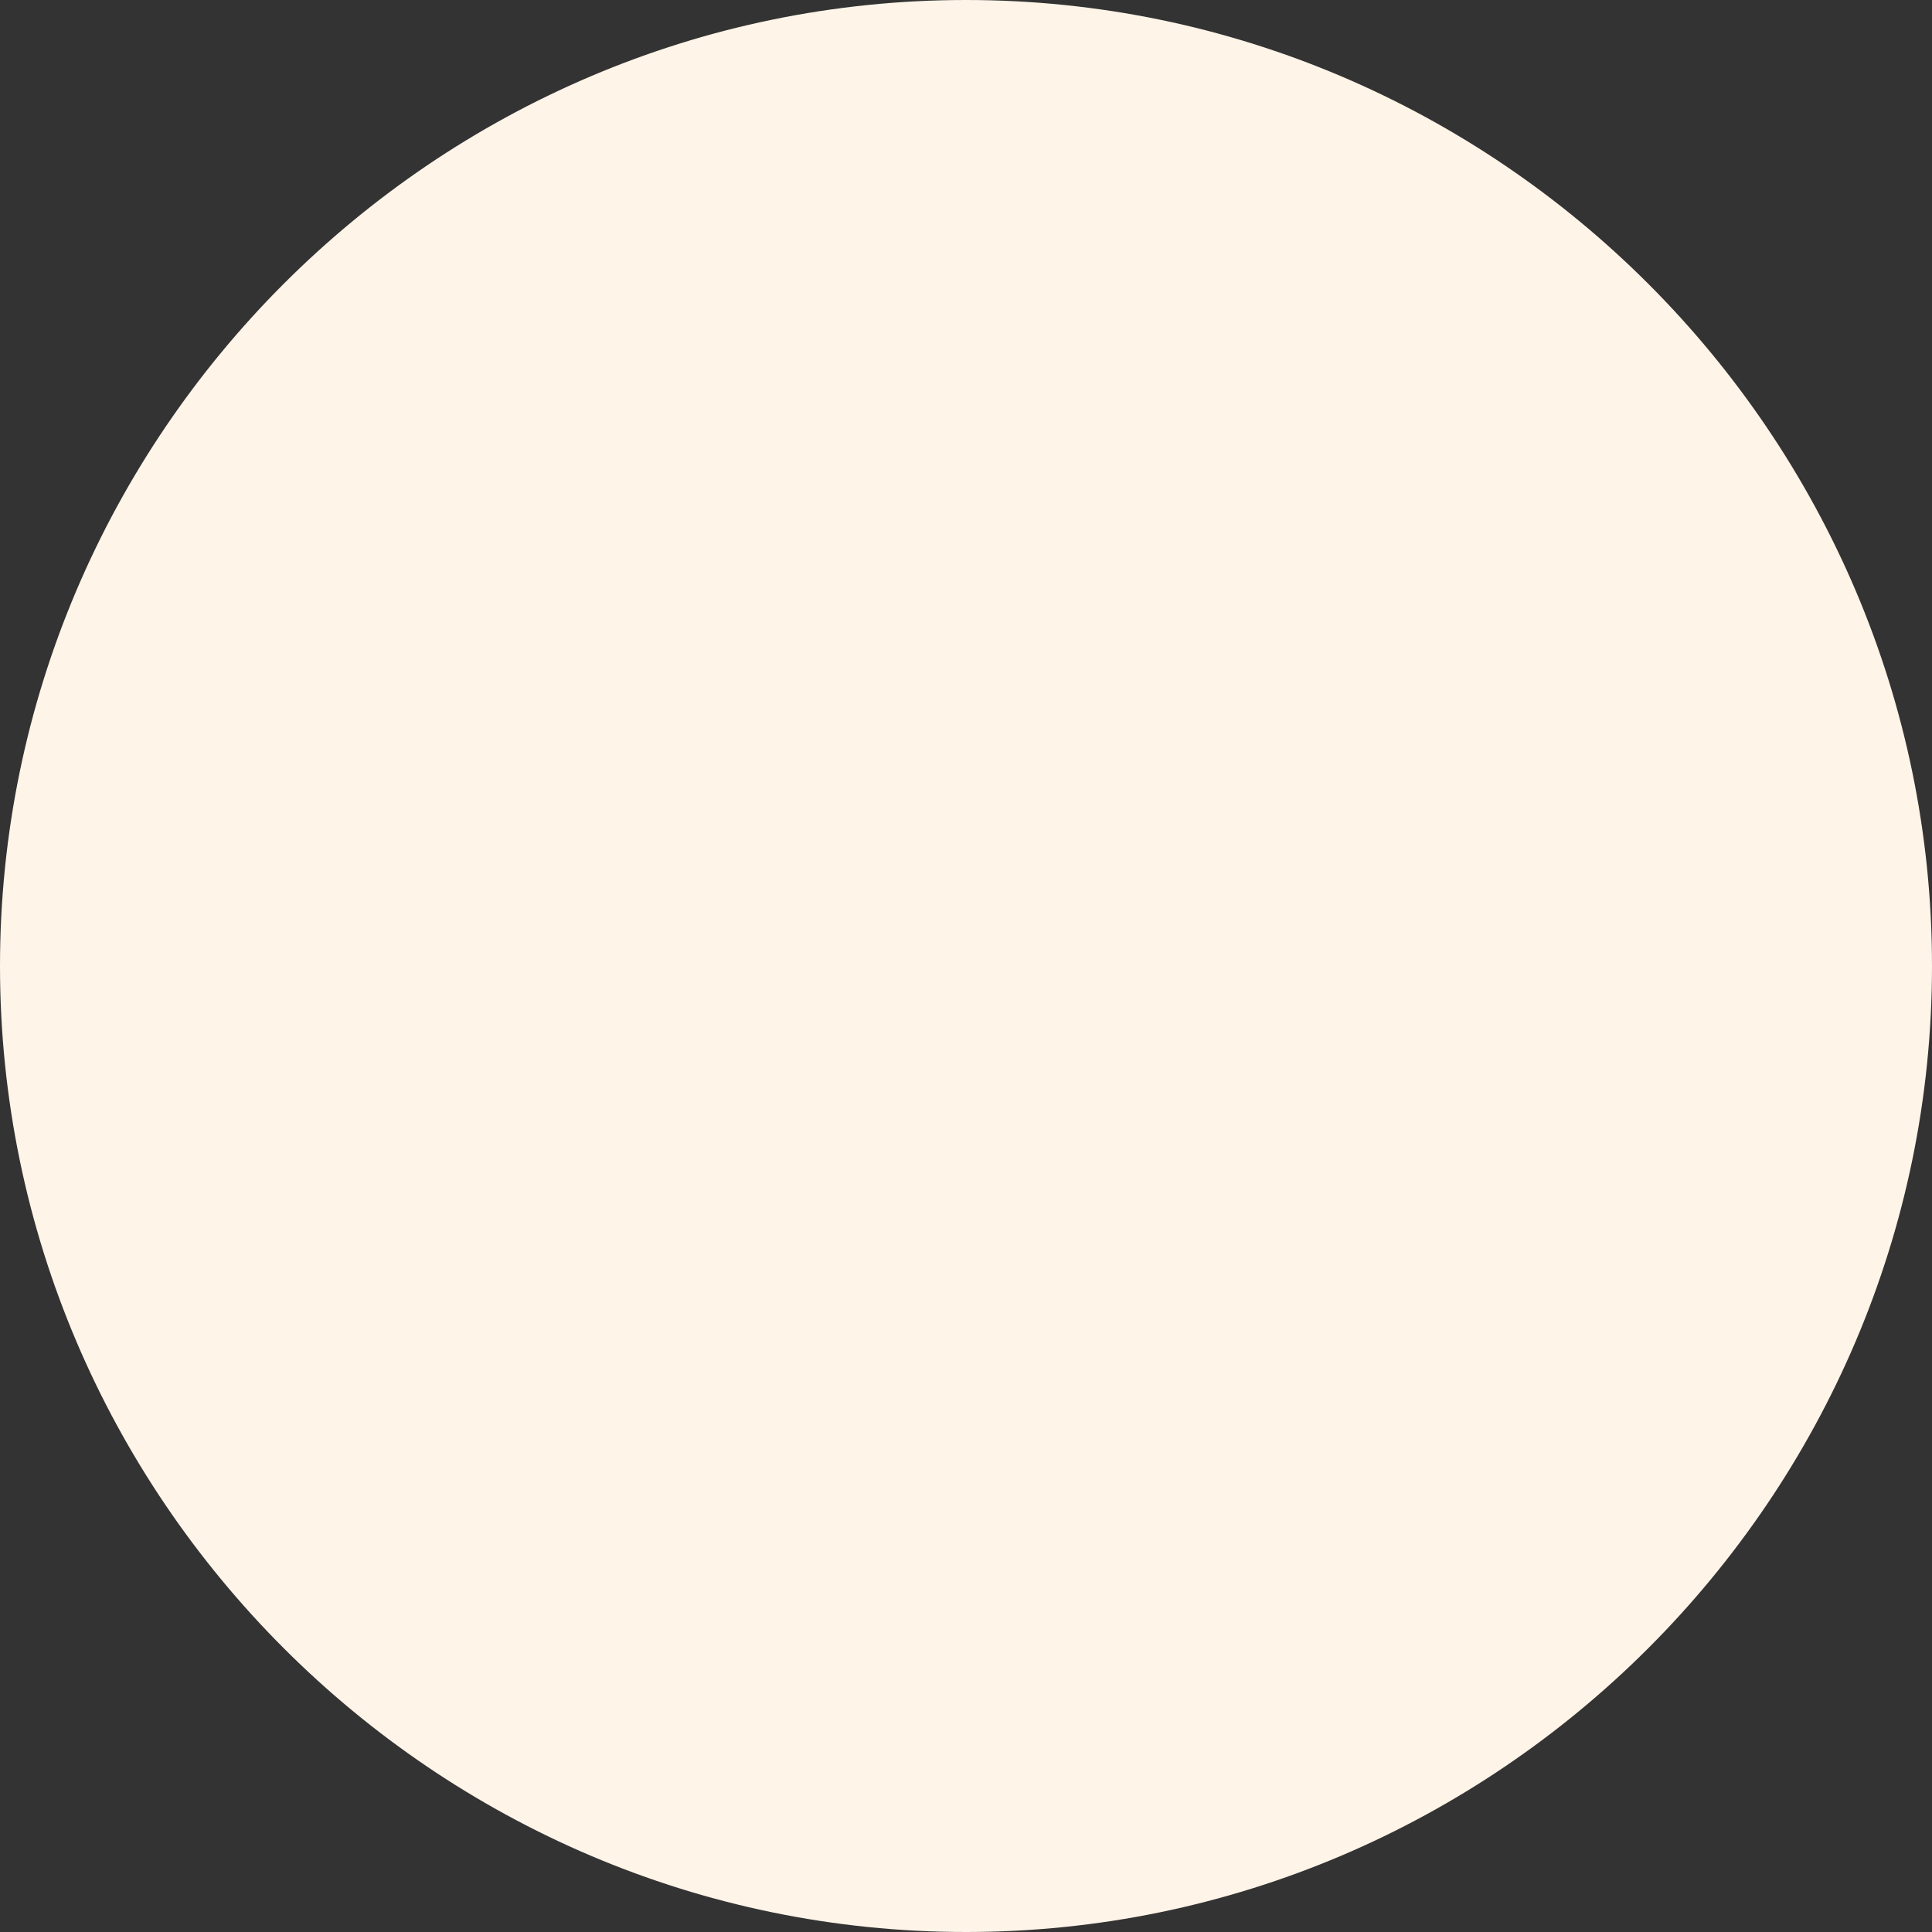 <?xml version="1.0" encoding="UTF-8"?>
<svg xmlns="http://www.w3.org/2000/svg" version="1.1" id="Слой_1" x="0" y="0" viewBox="0 0 56 56" xml:space="preserve">
  <rect x="0" y="0" width="56" height="56" fill="#333333" stroke="none"/>
  <style>.st0{fill:#fff4e8}</style>
  <g>
    <circle class="st0" cx="28" cy="28" r="27.5"></circle>
    <path class="st0" d="M28 56C12.6 56 0 43.4 0 28S12.6 0 28 0s28 12.6 28 28-12.6 28-28 28zm0-55C13.1 1 1 13.1 1 28s12.1 27 27 27 27-12.1 27-27S42.9 1 28 1z"></path>
  </g>
</svg>
